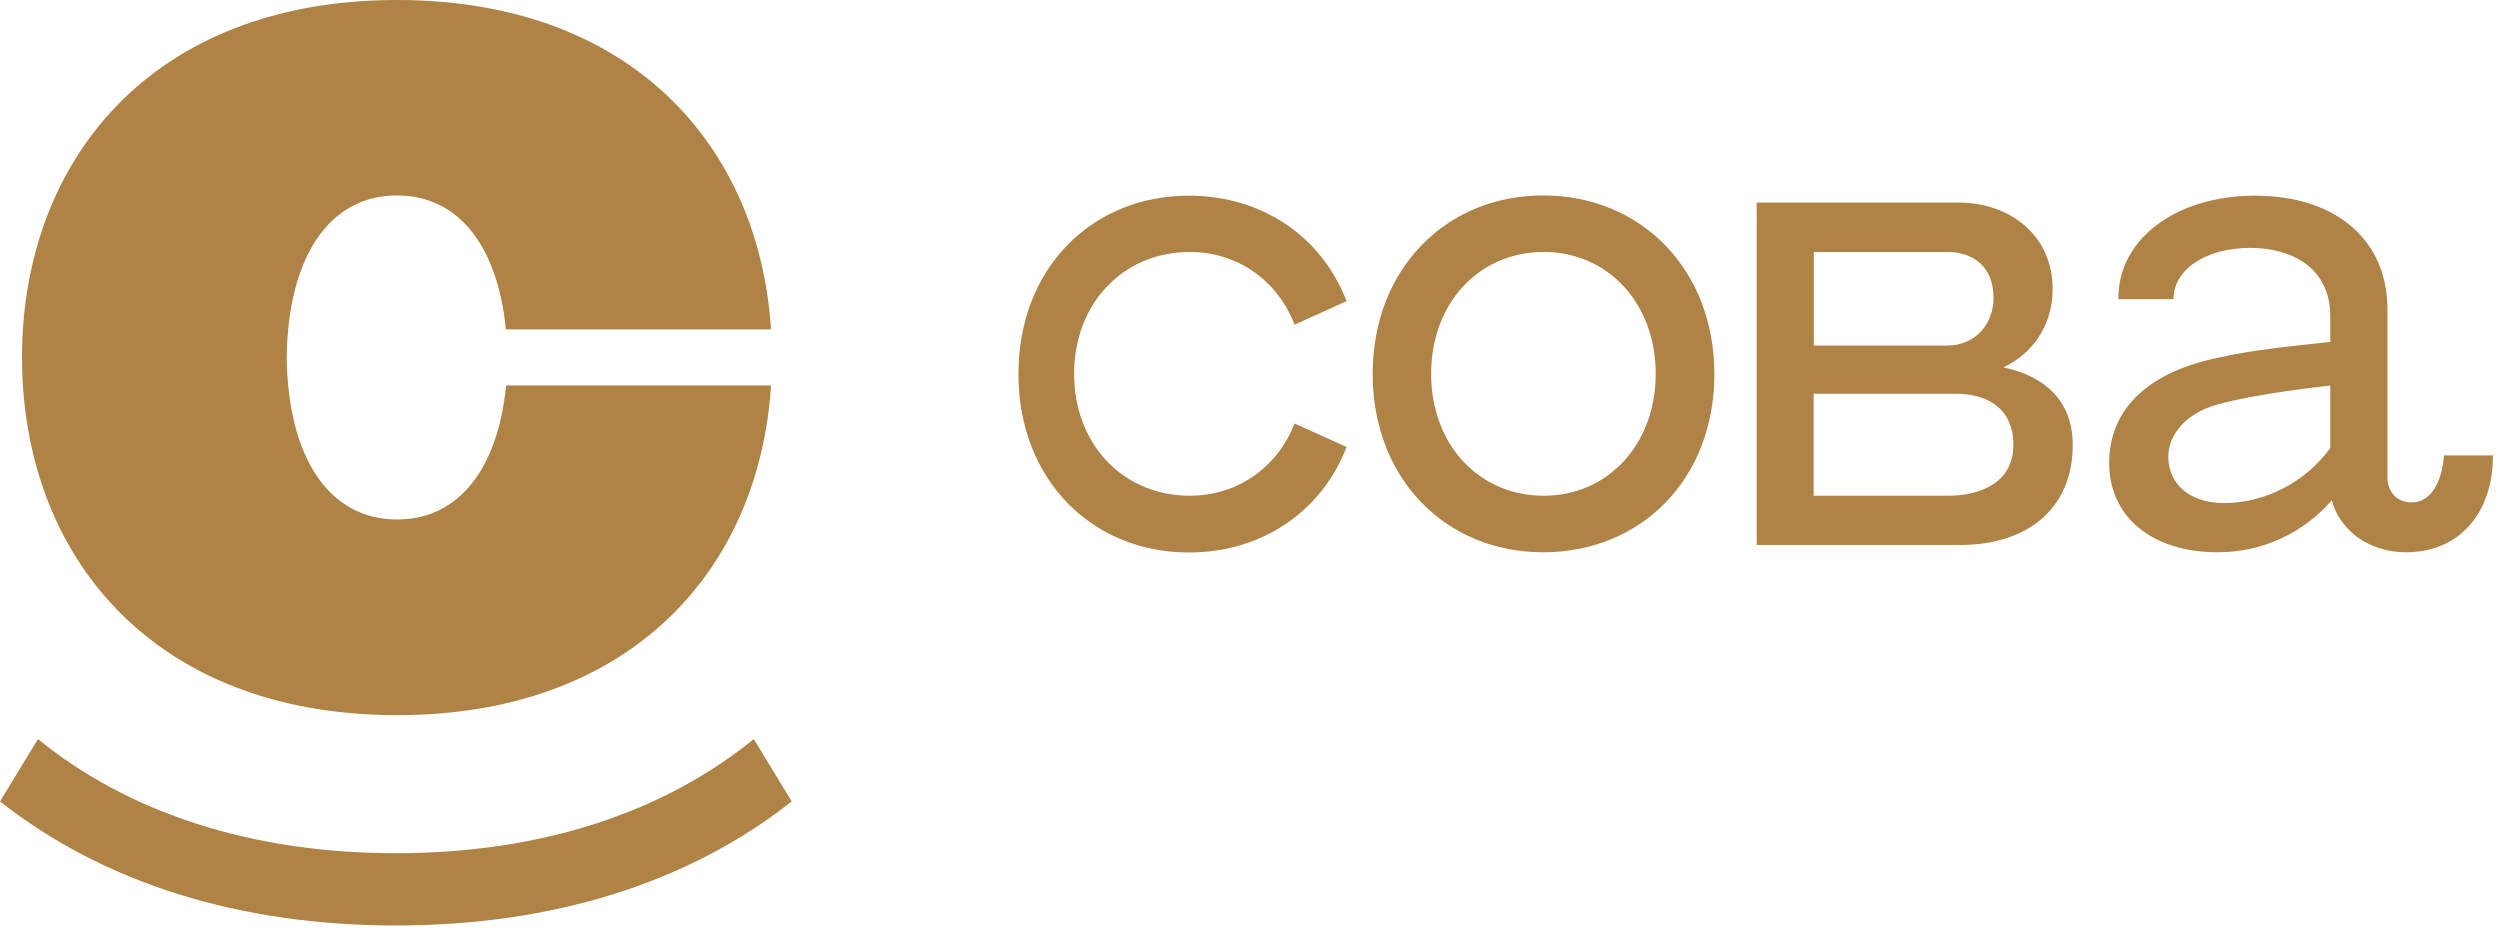 <?xml version="1.0" encoding="utf-8"?>
<svg width="141" height="53" viewBox="0 0 141 53" fill="none" xmlns="http://www.w3.org/2000/svg">
  <path d="M87.067 27.96C83.405 27.96 80.716 25.064 80.716 21.085C80.716 17.107 83.405 14.211 87.067 14.211C90.693 14.211 93.382 17.107 93.382 21.085C93.382 25.064 90.681 27.96 87.067 27.96ZM87.031 11.023C81.555 11.023 77.419 15.172 77.419 21.085C77.419 27.035 81.568 31.148 87.031 31.148C92.542 31.148 96.691 27.047 96.691 21.085C96.679 15.172 92.542 11.023 87.031 11.023ZM109.856 27.96H102.288V22.205H110.294C112.387 22.205 113.555 23.288 113.555 25.064C113.567 27.242 111.669 27.96 109.856 27.96ZM102.3 14.211H109.82C111.353 14.211 112.435 15.099 112.435 16.791C112.435 18.275 111.426 19.492 109.783 19.492H102.3V14.211ZM112.995 20.721C114.528 19.99 115.769 18.47 115.769 16.292C115.769 13.274 113.36 11.425 110.464 11.425H99.076V30.734H110.586C114.248 30.734 116.901 28.763 116.901 25.101C116.901 22.57 115.295 21.207 112.995 20.721ZM67.101 27.96C63.354 27.96 60.58 25.064 60.58 21.085C60.58 17.107 63.354 14.211 67.101 14.211C69.802 14.211 72.053 15.817 73.014 18.311L75.947 16.985C74.535 13.323 71.165 11.036 67.052 11.036C61.577 11.036 57.44 15.136 57.44 21.098C57.44 27.047 61.589 31.16 67.052 31.16C71.153 31.16 74.535 28.872 75.947 25.21L73.014 23.884C72.053 26.354 69.802 27.96 67.101 27.96ZM137.84 25.685C137.706 27.315 137.049 28.337 136.015 28.337C135.176 28.337 134.652 27.729 134.652 26.926V17.435C134.652 13.615 131.842 11.036 127.17 11.036C122.79 11.036 119.48 13.445 119.48 16.791C119.48 16.803 119.48 16.839 119.492 16.876H122.583C122.583 15.184 124.432 13.98 126.926 13.98C129.141 13.98 131.428 15.026 131.428 17.837V19.285C129.177 19.528 127.121 19.723 125.113 20.173C121.378 20.939 118.957 22.91 118.957 26.123C118.957 29.14 121.366 31.148 125.077 31.148C127.608 31.148 129.907 30.065 131.513 28.215C131.915 29.785 133.484 31.148 135.699 31.148C138.668 31.148 140.602 28.982 140.602 25.685H137.84ZM131.428 25.271C130.053 27.157 127.802 28.373 125.43 28.373C123.544 28.373 122.291 27.327 122.291 25.758C122.291 24.517 123.301 23.3 125.028 22.825C126.561 22.387 129.007 22.022 131.428 21.742V25.271Z" style="fill: rgb(175, 130, 70);"/>
  <path d="M43.485 21.755C42.816 32.145 35.564 40.334 22.399 40.334C8.578 40.334 1.253 31.306 1.241 20.161C1.253 9.028 8.578 0 22.399 0C35.564 0 42.816 8.188 43.485 18.579H28.532C28.069 13.87 25.855 11.023 22.399 11.023H22.387C18.567 11.023 16.243 14.503 16.17 20.161C16.243 25.818 18.567 29.298 22.387 29.298H22.412C25.855 29.298 28.081 26.451 28.544 21.742H43.485V21.755ZM42.512 41.684C37.426 45.821 30.539 48.121 22.326 48.121C14.126 48.121 7.227 45.821 2.141 41.684L0 45.2C5.828 49.788 13.457 52.197 22.326 52.197C31.196 52.197 38.837 49.788 44.653 45.2L42.512 41.684Z" style="fill: rgb(175, 130, 70);"/>
</svg>